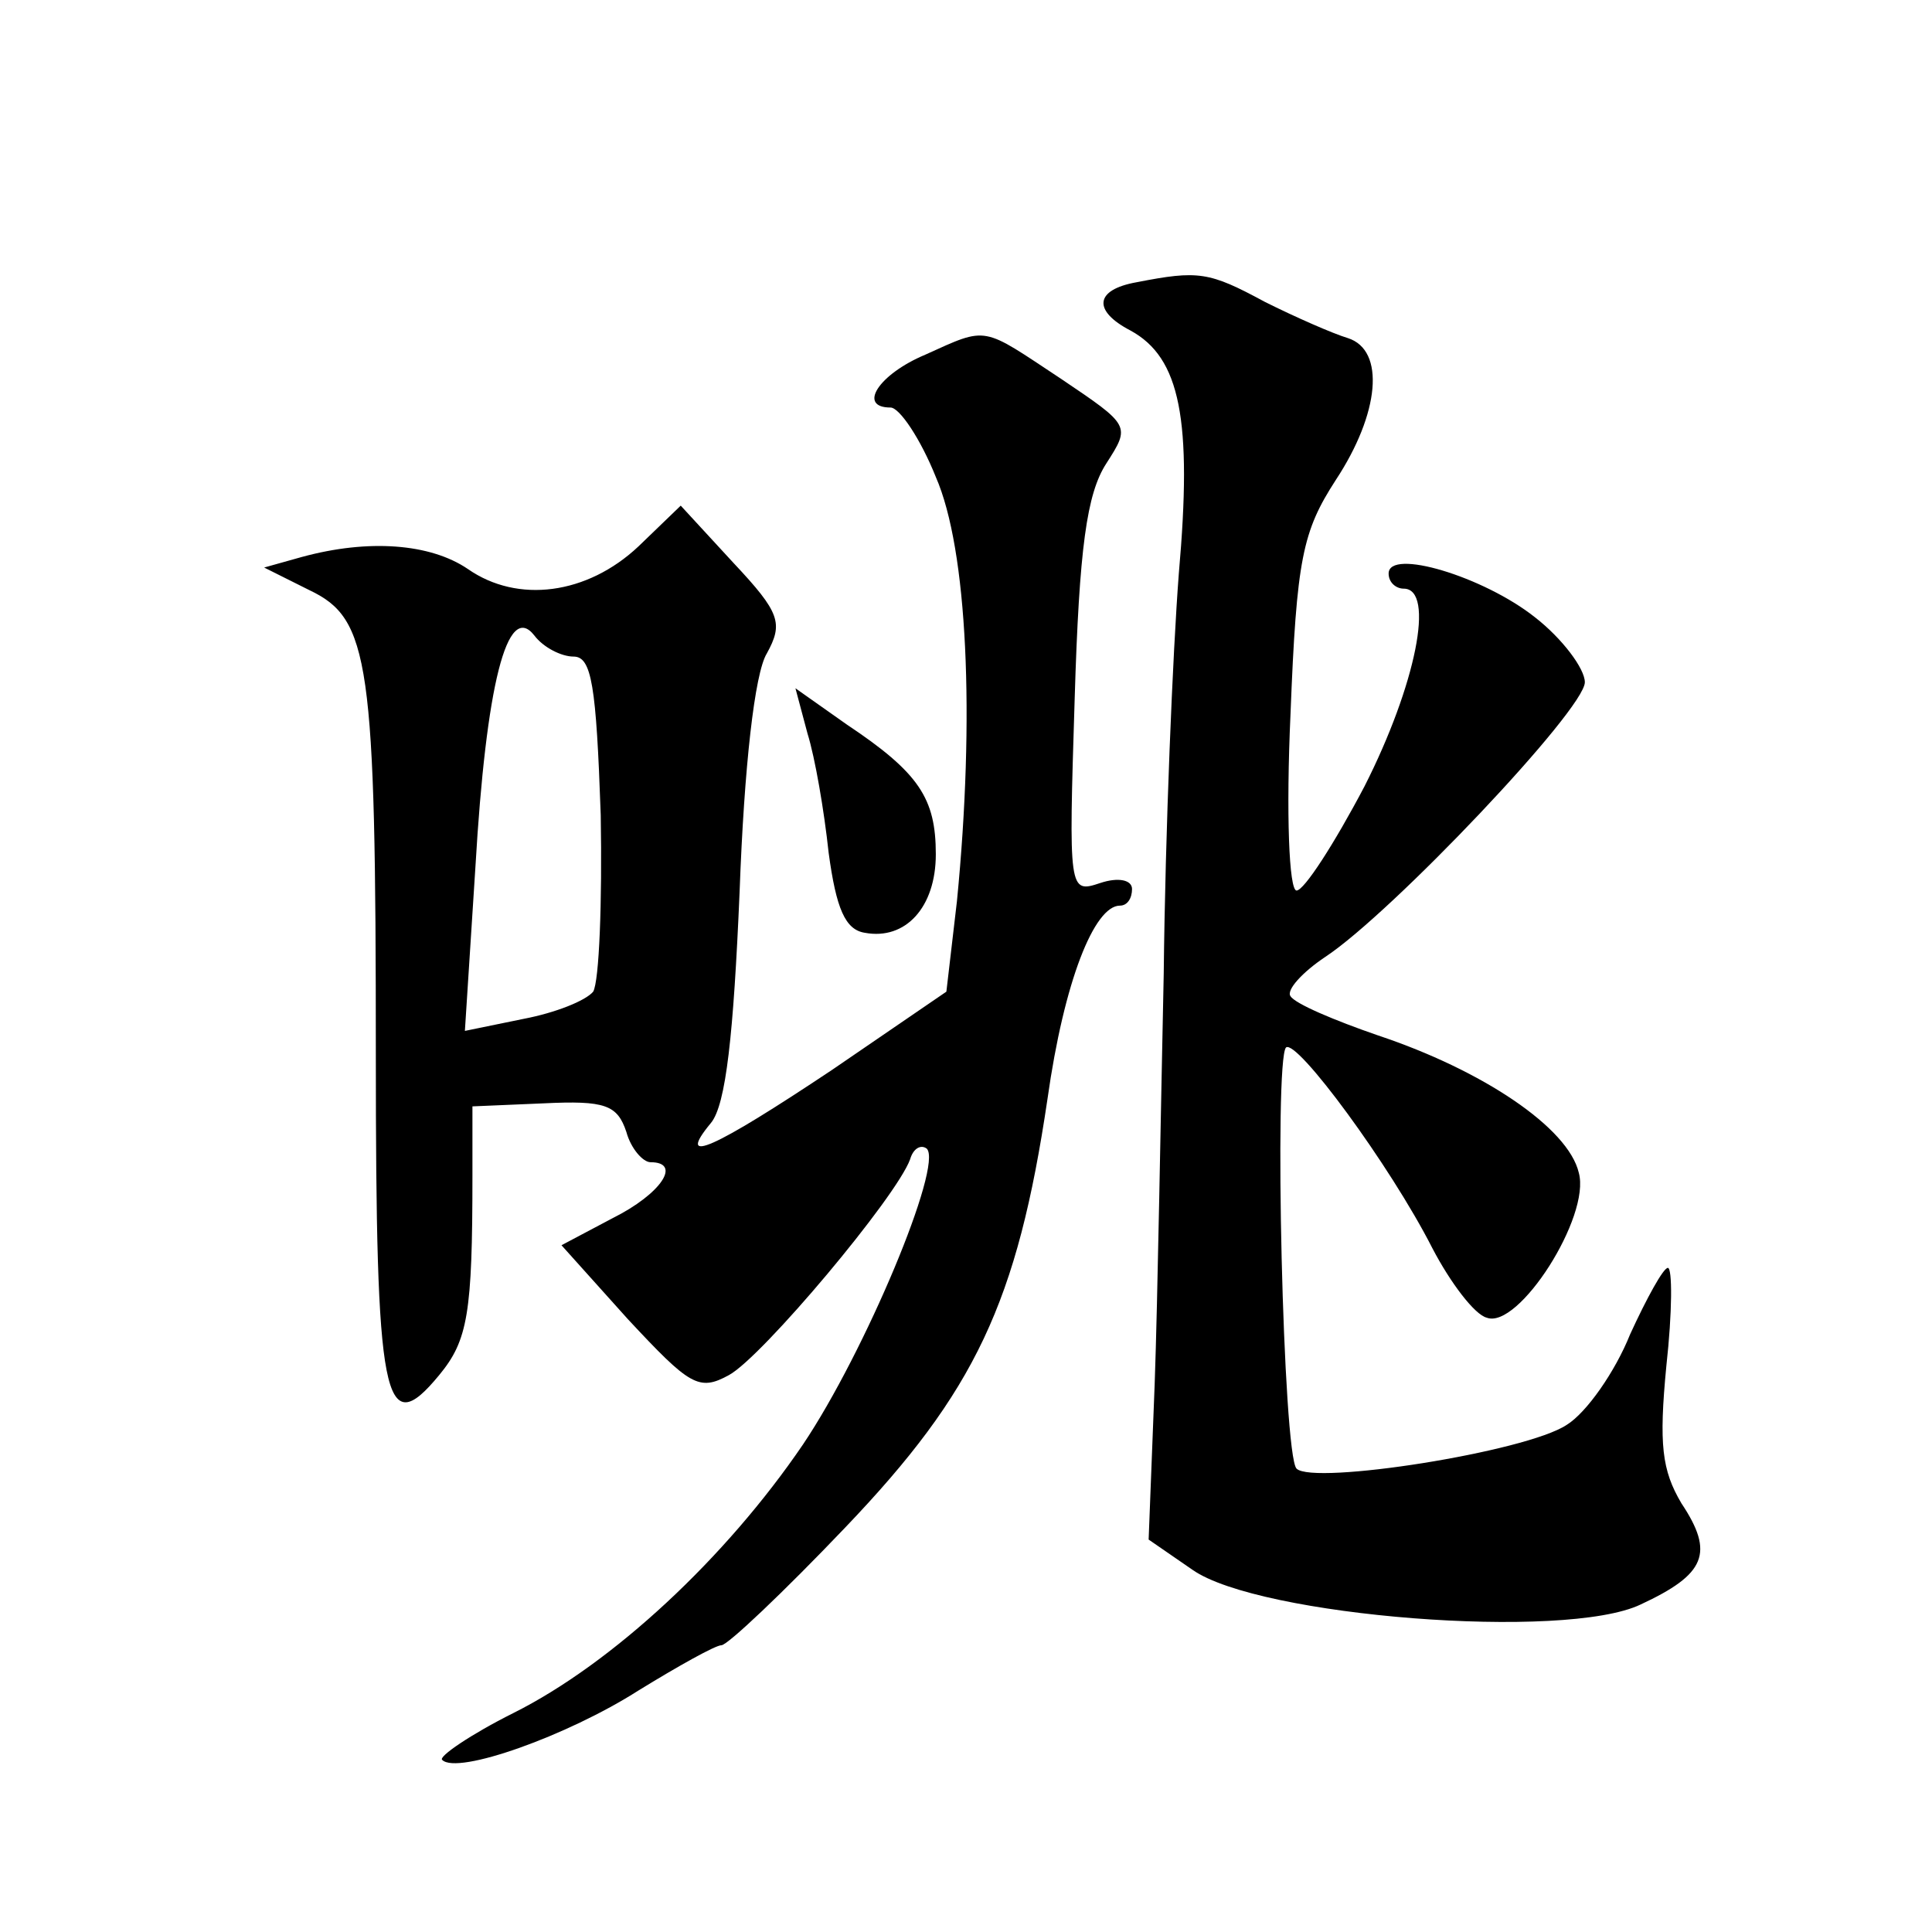 <?xml version="1.0" standalone="no"?>
<!DOCTYPE svg PUBLIC "-//W3C//DTD SVG 20010904//EN"
 "http://www.w3.org/TR/2001/REC-SVG-20010904/DTD/svg10.dtd">
<svg version="1.0" xmlns="http://www.w3.org/2000/svg"
 width="128pt" height="128pt" viewBox="0 0 128 128"
 preserveAspectRatio="xMidYMid meet">
<g transform="translate(0,128) scale(0.1,-0.1)"
fill="#0" stroke="none">
<path d="M753 1093 c-28 -5 -29 -19 -4 -32 33 -18 41 -59 32 -161 -4 -52 -9 -171
-10 -265 -2 -93 -4 -216 -6 -272 l-4 -103 29 -20 c44 -31 247 -47 297 -23 43 20
49 34 27 67 -13 22 -15 39 -10 91 4 36 4 65 1 65 -3 0 -14 -20 -25 -44 -10 -25
-29 -52 -42 -60 -27 -18 -168 -40 -179 -29 -9 9 -15 270 -7 279 7 6 69 -78 97 -133
12 -23 28 -44 36 -46 21 -8 69 67 61 96 -7 30 -64 68 -133 91 -29 10 -55 21 -58
26 -3 4 8 16 23 26 44 29 172 164 172 182 0 9 -15 29 -33 43 -34 27 -97 46 -97
29 0 -6 5 -10 10 -10 21 0 8 -64 -26 -131 -20 -38 -40 -69 -45 -69 -5 0 -7 51 -4
117 4 103 8 121 30 155 29 44 33 86 8 94 -10 3 -35 14 -55 24 -37 20 -44 21 -85
13z M613 1045 c-31 -13 -45 -35 -23 -35 6 0 20 -21 30 -46 21 -48 26 -159 14 -281
l-7 -60 -76 -52 c-78 -52 -104 -64 -80 -35 10 12 15 59 19 153 3 83 10 145 18 158
11 20 9 27 -22 60 l-35 38 -28 -27 c-34 -32 -80 -38 -113 -15 -25 17 -66 20 -110
8 l-25 -7 30 -15 c40 -19 44 -47 44 -308 0 -229 5 -257 42 -212 19 23 22 41 22
132 l0 46 47 2 c41 2 49 -1 55 -19 3 -11 11 -20 16 -20 21 0 7 -21 -25 -37 l-34
-18 44 -49 c41 -44 47 -48 67 -37 22 12 111 118 120 143 2 7 7 10 11 7 11 -11 -41
-135 -82 -196 -51 -75 -126 -145 -192 -178 -28 -14 -50 -29 -47 -31 10 -10 83 16
130 46 26 16 51 30 55 30 4 0 41 35 82 78 86 90 114 149 134 284 11 78 31 128 48
128 5 0 8 5 8 11 0 6 -9 8 -21 4 -21 -7 -21 -6 -17 122 3 100 8 136 21 156 16 25
16 25 -30 56 -53 35 -48 35 -90 16z m-233 -200 c12 0 15 -19 18 -105 1 -58 -1 -110
-5 -117 -5 -6 -25 -14 -46 -18 l-39 -8 7 109 c7 120 21 176 39 153 6 -8 18 -14
26 -14z M535 794 c5 -16 11 -51 14 -79 5 -37 11 -51 24 -53 27 -5 47 17 47 52 0
37 -11 54 -59 86 l-34 24 8 -30z"/>
</g>
</svg>
